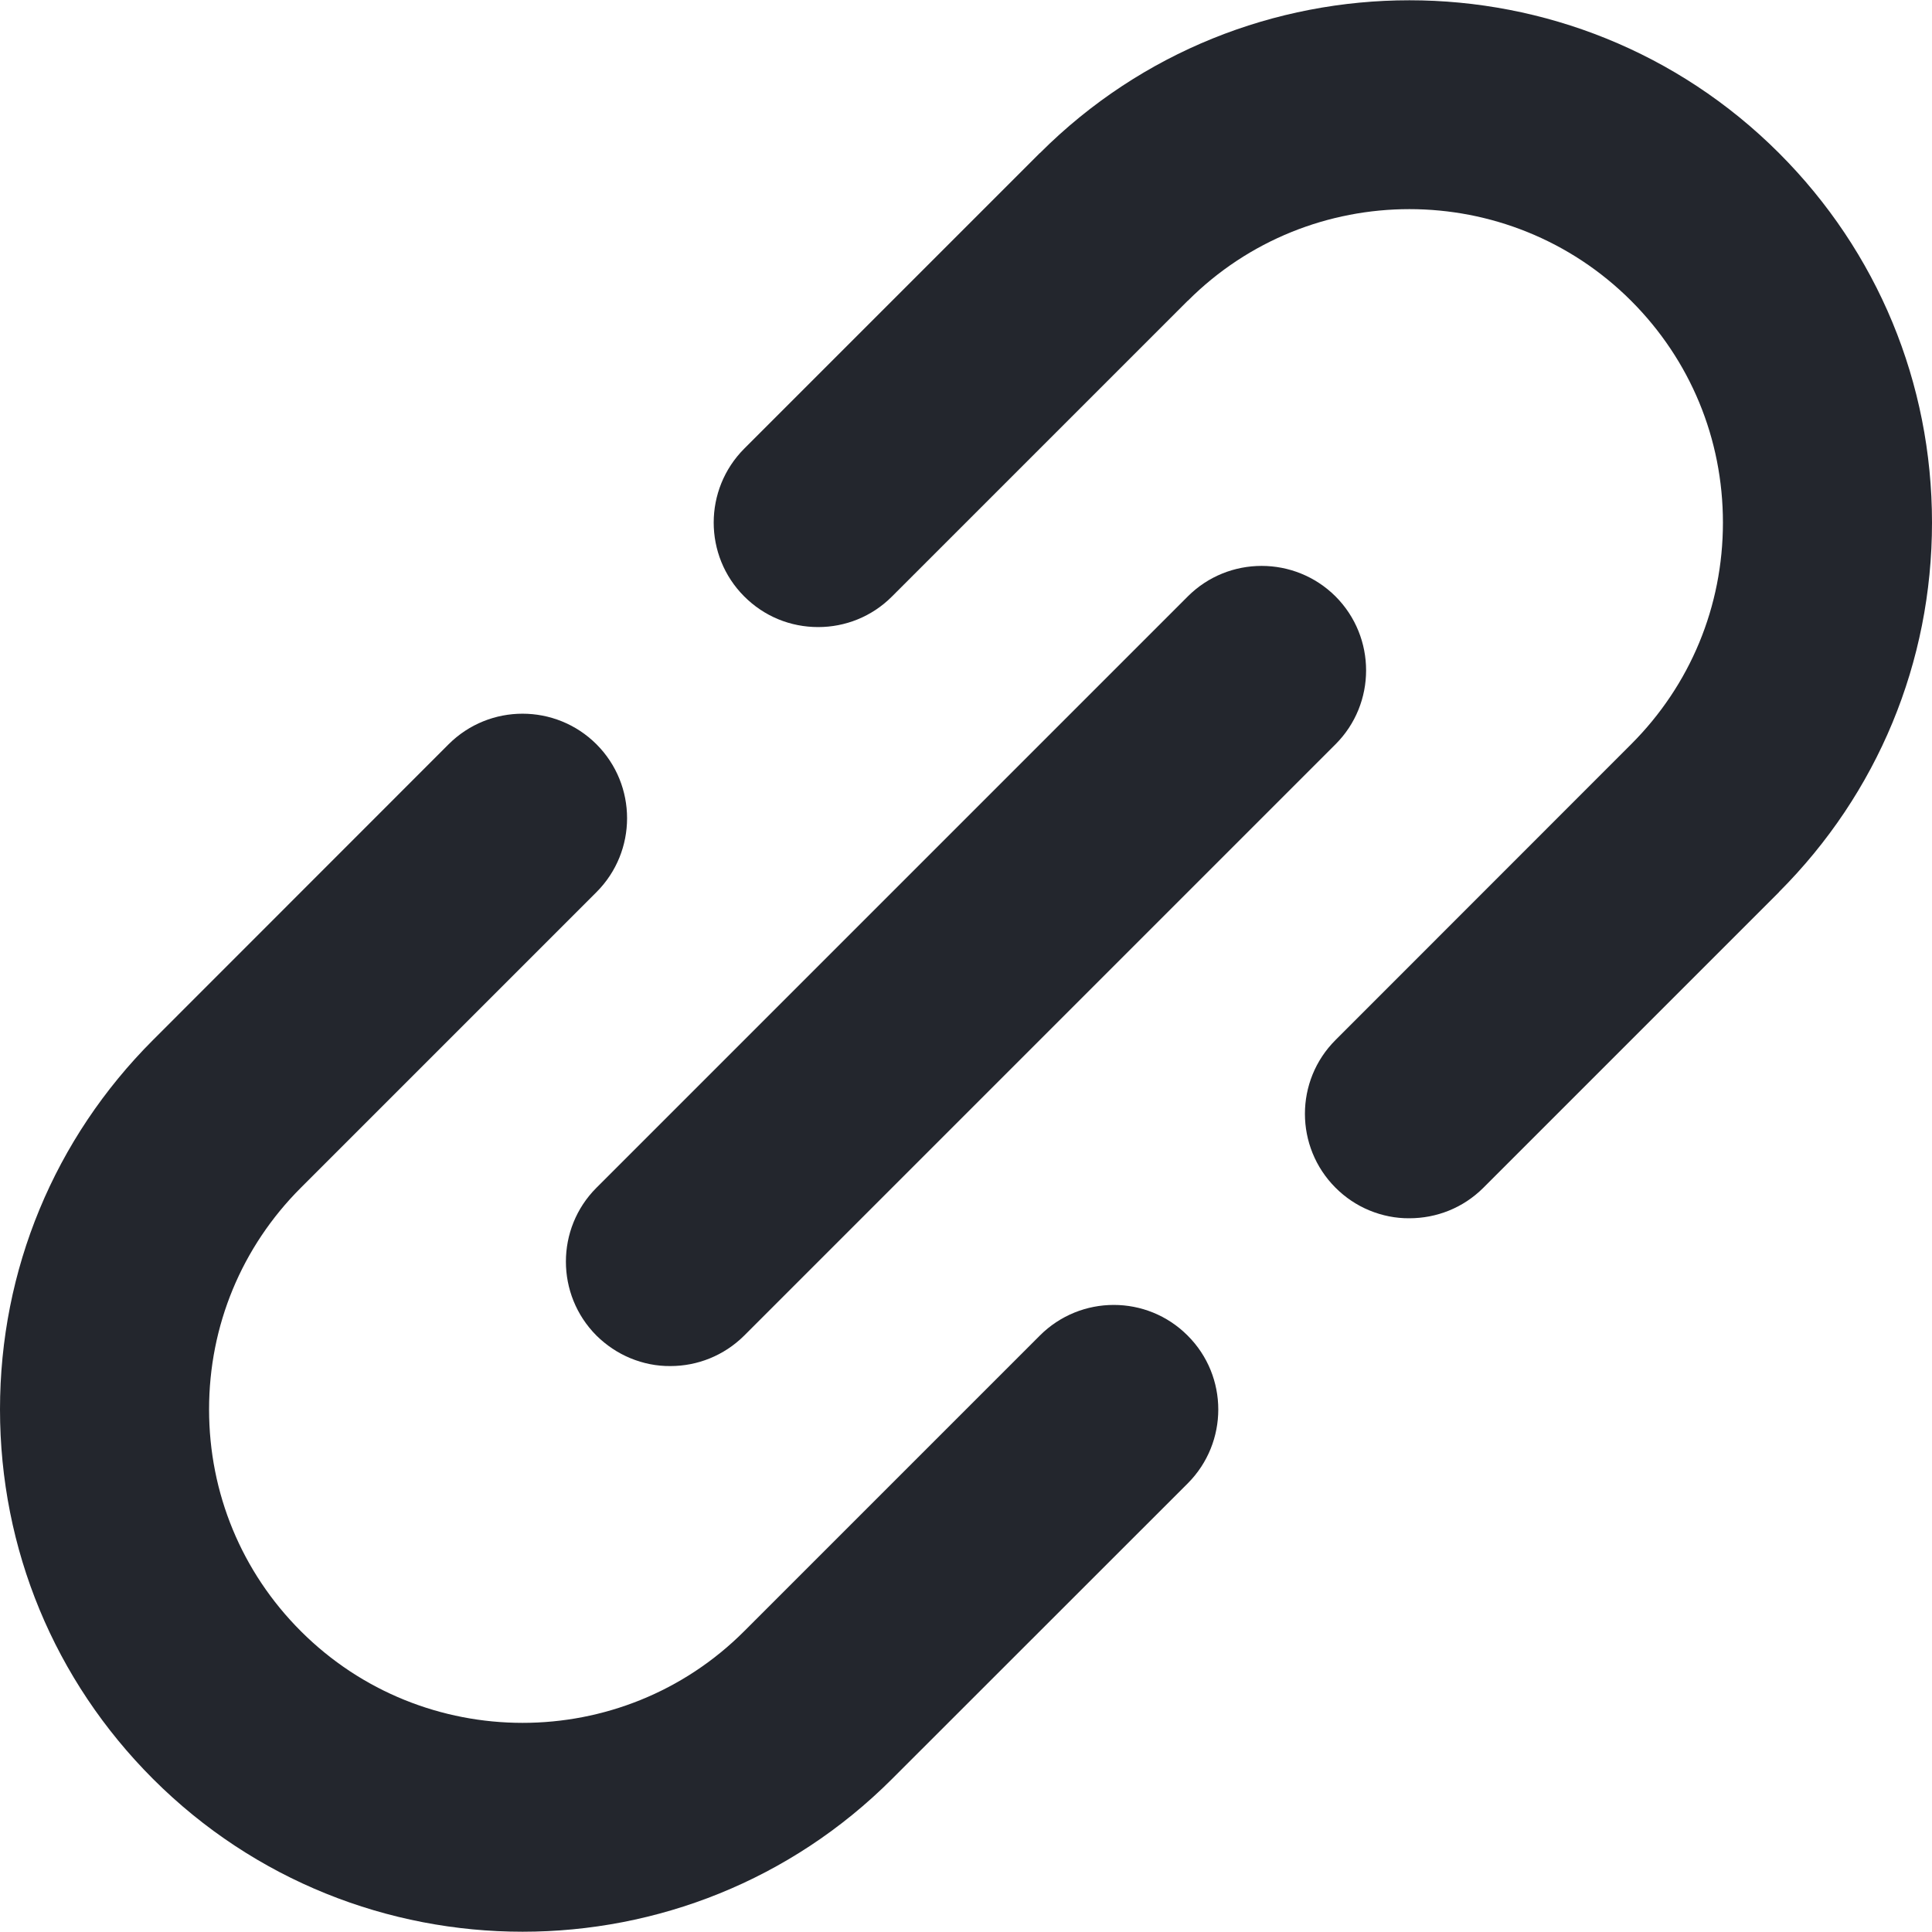 <?xml version="1.0" encoding="UTF-8"?> <svg xmlns="http://www.w3.org/2000/svg" width="14" height="14" viewBox="0 0 14 14" fill="none"><g clip-path="url(#clip0_265_1387)"><path d="M7.535 9.678L5.393 11.82L5.393 11.82L5.393 11.82C4.508 12.706 3.066 12.706 2.18 11.82C1.751 11.391 1.515 10.82 1.515 10.213C1.515 9.606 1.751 9.036 2.18 8.607L2.18 8.607L4.322 6.465C4.618 6.169 4.618 5.689 4.322 5.393C4.026 5.098 3.547 5.098 3.251 5.393L1.109 7.536L1.109 7.536C0.394 8.251 0 9.202 0 10.213C0 11.225 0.394 12.176 1.109 12.891C1.847 13.629 2.817 13.998 3.787 13.998C4.757 13.998 5.726 13.629 6.464 12.891L6.464 12.891L8.607 10.749C8.902 10.453 8.902 9.973 8.606 9.678C8.311 9.382 7.831 9.382 7.535 9.678ZM14 3.787C14 2.775 13.606 1.824 12.891 1.109C11.414 -0.367 9.012 -0.367 7.536 1.109L7.535 1.109L5.393 3.251C5.098 3.547 5.098 4.027 5.393 4.322C5.464 4.393 5.547 4.449 5.639 4.487C5.731 4.525 5.829 4.544 5.929 4.544C6.123 4.544 6.317 4.47 6.464 4.322L8.606 2.18L8.607 2.18C9.492 1.294 10.934 1.294 11.82 2.18C12.249 2.609 12.485 3.18 12.485 3.787C12.485 4.394 12.249 4.964 11.82 5.393L11.82 5.393L9.678 7.536C9.382 7.831 9.382 8.311 9.678 8.607C9.748 8.677 9.831 8.733 9.923 8.771C10.015 8.809 10.114 8.829 10.213 8.828C10.407 8.828 10.601 8.755 10.749 8.607L12.891 6.465L12.891 6.464C13.606 5.749 14 4.798 14 3.787Z" fill="#23262D"></path><path d="M4.322 9.678C4.393 9.748 4.476 9.804 4.568 9.842C4.66 9.88 4.758 9.9 4.858 9.899C5.052 9.899 5.245 9.825 5.393 9.678L9.678 5.393C9.973 5.098 9.973 4.618 9.678 4.322C9.382 4.027 8.902 4.027 8.607 4.322L4.322 8.607C4.027 8.902 4.027 9.382 4.322 9.678Z" fill="#23262D"></path></g><defs><clipPath id="clip0_265_1387"><rect width="14" height="14" fill="white"></rect></clipPath></defs></svg> 